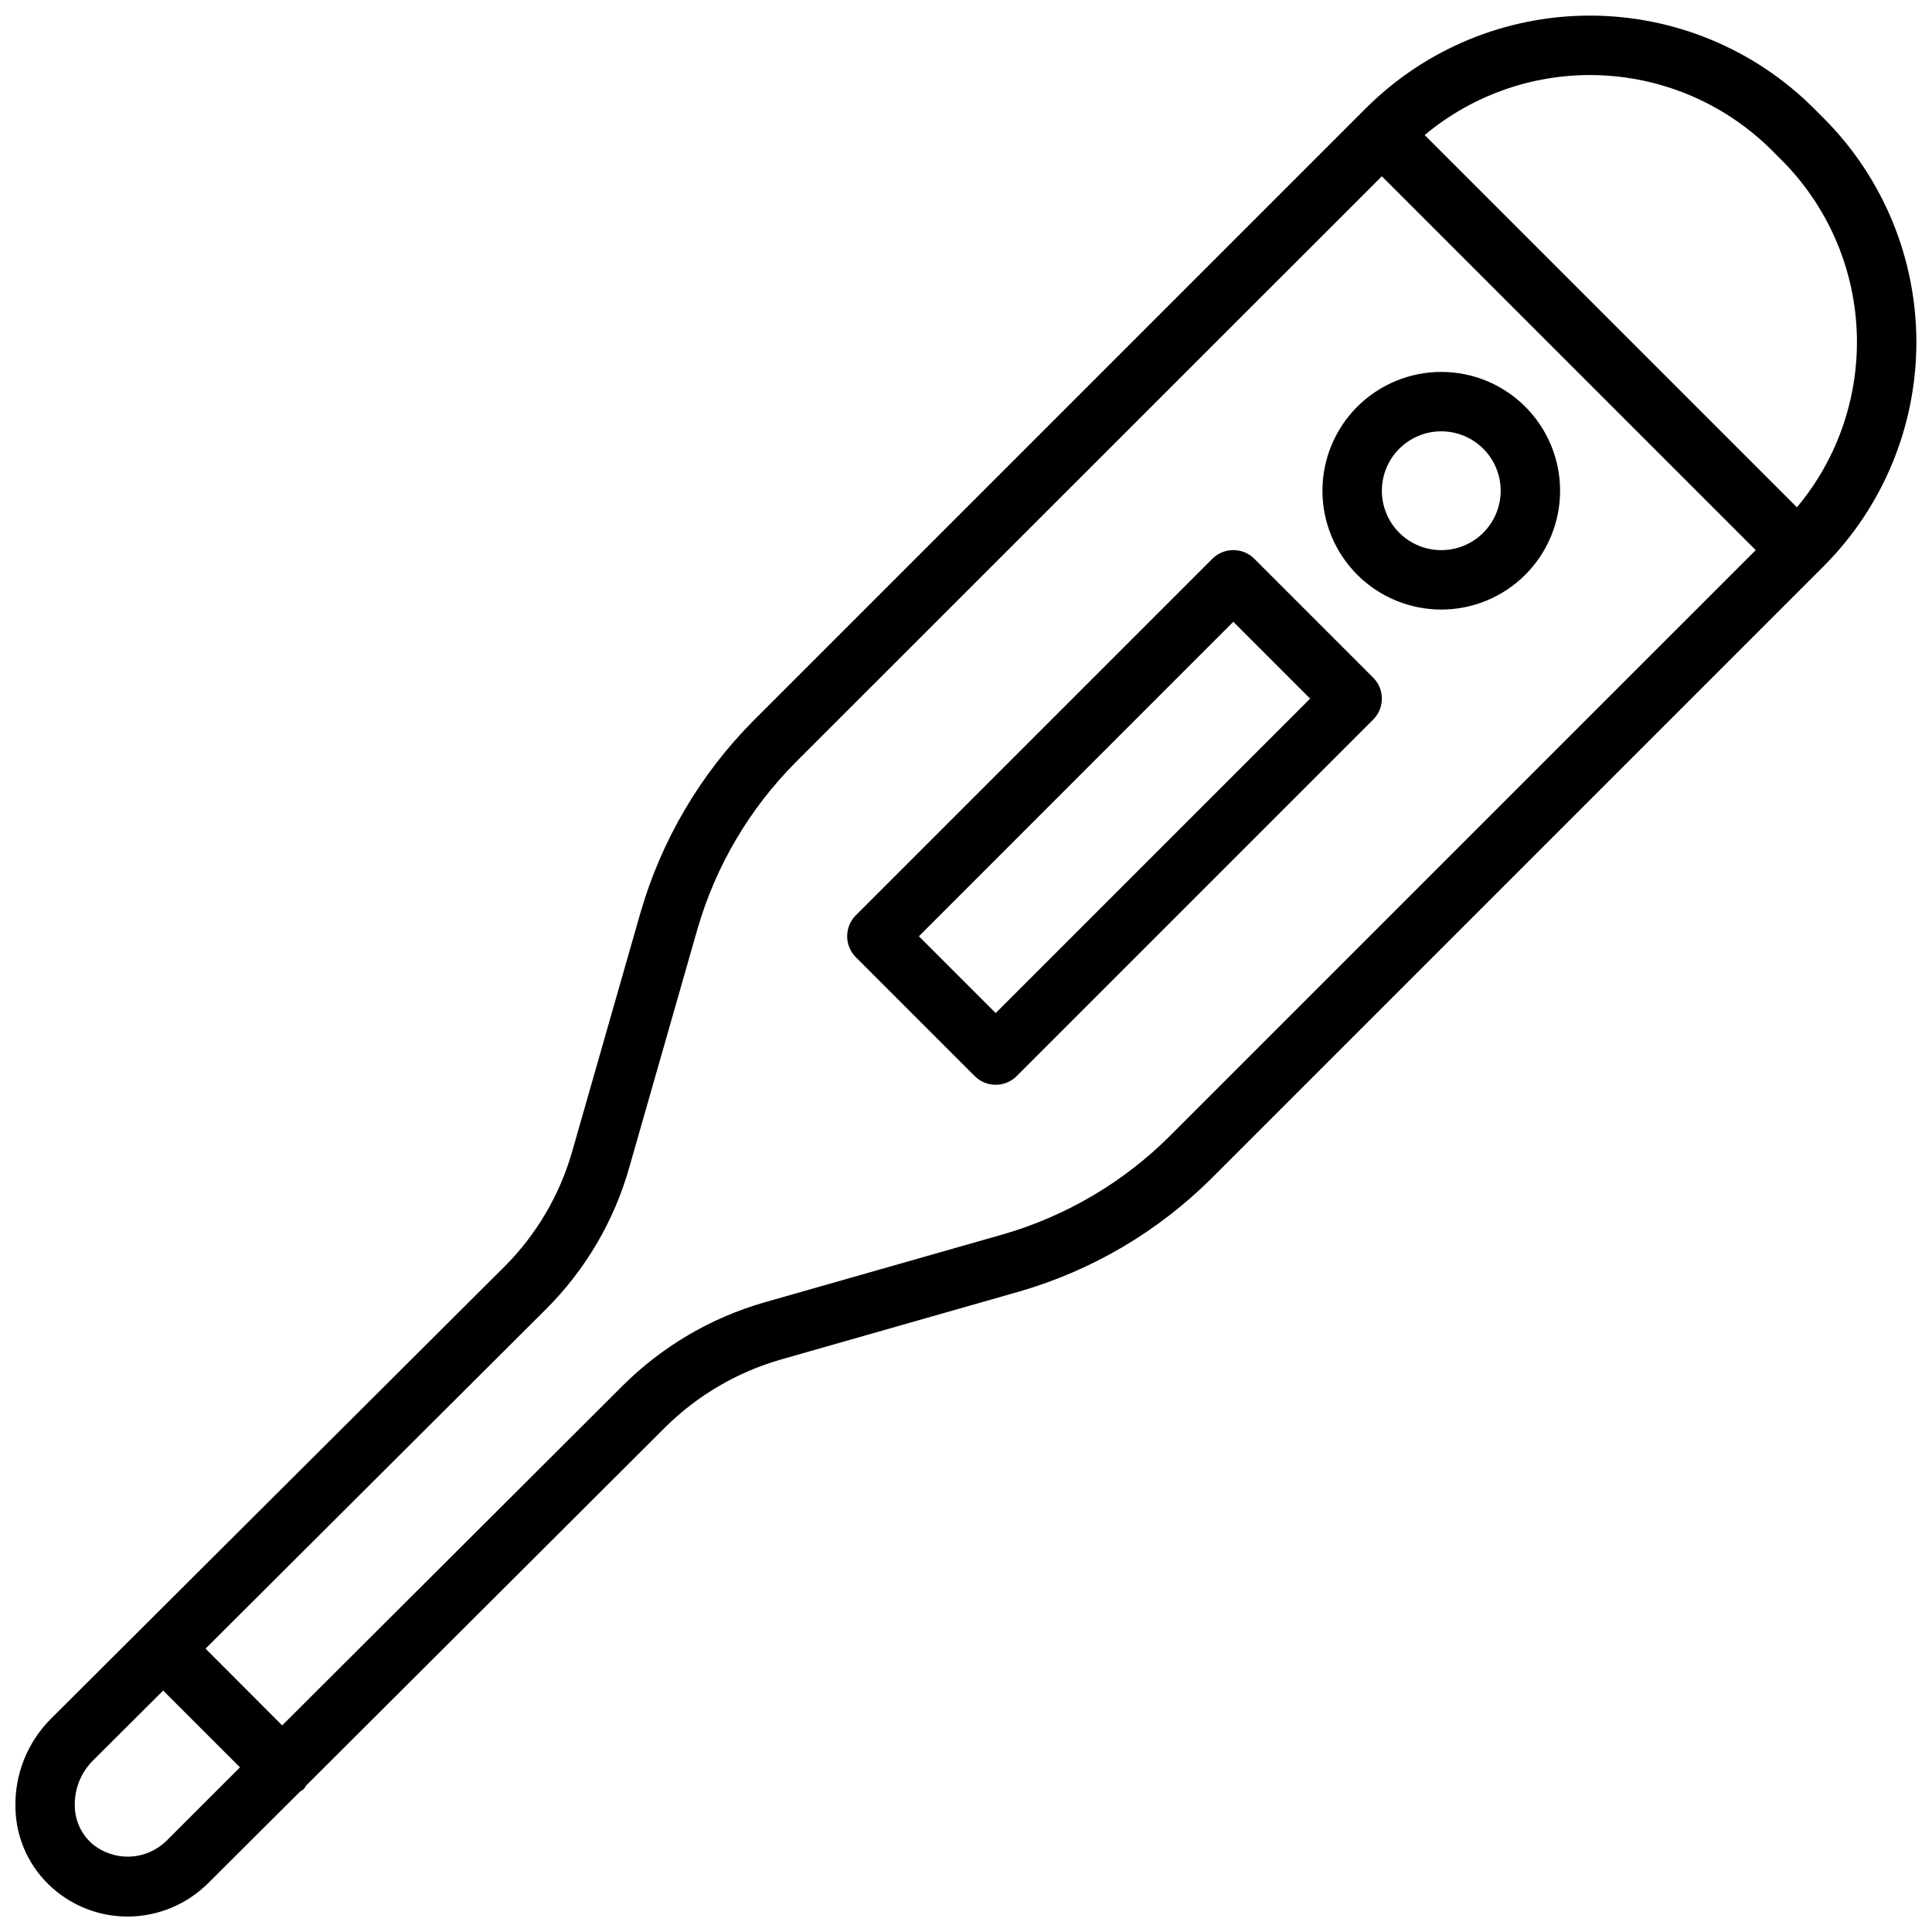 <?xml version="1.0" encoding="UTF-8"?>
<!-- Uploaded to: SVG Repo, www.svgrepo.com, Generator: SVG Repo Mixer Tools -->
<svg width="800px" height="800px" version="1.1" viewBox="144 144 512 512" xmlns="http://www.w3.org/2000/svg">
 <defs>
  <clipPath id="a">
   <path d="m148.09 148.09h503.81v503.81h-503.81z"/>
  </clipPath>
 </defs>
 <g clip-path="url(#a)">
  <path d="m313.71 385.94-18.043 63.094v0.004c-3.293 11.605-9.508 22.176-18.051 30.699l-120.14 119.77c-6.258 6.269-9.652 14.84-9.383 23.695 0.172 8.102 3.723 15.766 9.793 21.137 5.5 4.883 12.602 7.574 19.957 7.57 7.984-0.023 15.641-3.199 21.301-8.832l24.402-24.309c0.348-0.195 0.68-0.418 0.992-0.66 0.238-0.312 0.453-0.637 0.645-0.977l95.102-94.883c8.523-8.438 19.027-14.605 30.551-17.93l63.234-18.035h0.004c19.297-5.566 36.871-15.922 51.09-30.105l162.16-162.16c15.711-15.746 24.535-37.086 24.535-59.332 0-22.25-8.824-43.586-24.535-59.336l-2.668-2.668h-0.004c-15.746-15.719-37.086-24.547-59.336-24.547s-43.594 8.828-59.34 24.547l-162.16 162.16v-0.004c-14.184 14.227-24.539 31.805-30.102 51.105zm-125.7 246c-2.625 2.516-6.09 3.973-9.723 4.082-3.637 0.109-7.184-1.133-9.957-3.484-2.809-2.512-4.441-6.082-4.504-9.848-0.145-4.496 1.562-8.852 4.727-12.047l18.688-18.625 20.355 20.348zm425.51-448.14 2.676 2.676c12.027 12.062 19.109 28.191 19.848 45.207 0.742 17.02-4.906 33.699-15.84 46.762l-98.652-98.652c13.062-10.93 29.742-16.578 46.762-15.836 17.016 0.738 33.145 7.82 45.207 19.844zm-103.32 6.91 99.086 99.086-155.26 155.25c-12.328 12.297-27.57 21.273-44.305 26.094l-63.258 18.035c-14.074 4.066-26.906 11.598-37.312 21.91l-90.371 90.164-20.309-20.348 90.266-90.008c10.445-10.43 18.035-23.367 22.043-37.574l18.027-63.031c4.828-16.738 13.805-31.988 26.102-44.328z"/>
 </g>
 <path d="m525.95 305.54c8.352 0 16.363-3.32 22.266-9.223 5.906-5.906 9.223-13.914 9.223-22.266s-3.316-16.359-9.223-22.266c-5.902-5.906-13.914-9.223-22.266-9.223-8.348 0-16.359 3.316-22.266 9.223-5.902 5.906-9.223 13.914-9.223 22.266s3.32 16.359 9.223 22.266c5.906 5.902 13.918 9.223 22.266 9.223zm0-47.23v-0.004c4.176 0 8.184 1.66 11.133 4.613 2.953 2.953 4.613 6.957 4.613 11.133s-1.66 8.18-4.613 11.133c-2.949 2.953-6.957 4.609-11.133 4.609s-8.18-1.656-11.133-4.609c-2.949-2.953-4.609-6.957-4.609-11.133s1.66-8.18 4.609-11.133c2.953-2.953 6.957-4.613 11.133-4.613z"/>
 <path d="m402.3 429.17c1.477 1.48 3.481 2.309 5.57 2.309s4.094-0.828 5.57-2.309l94.465-94.465c3.07-3.074 3.07-8.055 0-11.129l-31.488-31.488c-1.477-1.48-3.481-2.309-5.57-2.309-2.09 0-4.094 0.828-5.57 2.309l-94.465 94.465c-3.074 3.074-3.074 8.055 0 11.129zm68.543-120.39 20.355 20.363-83.332 83.328-20.352-20.352z"/>
</svg>